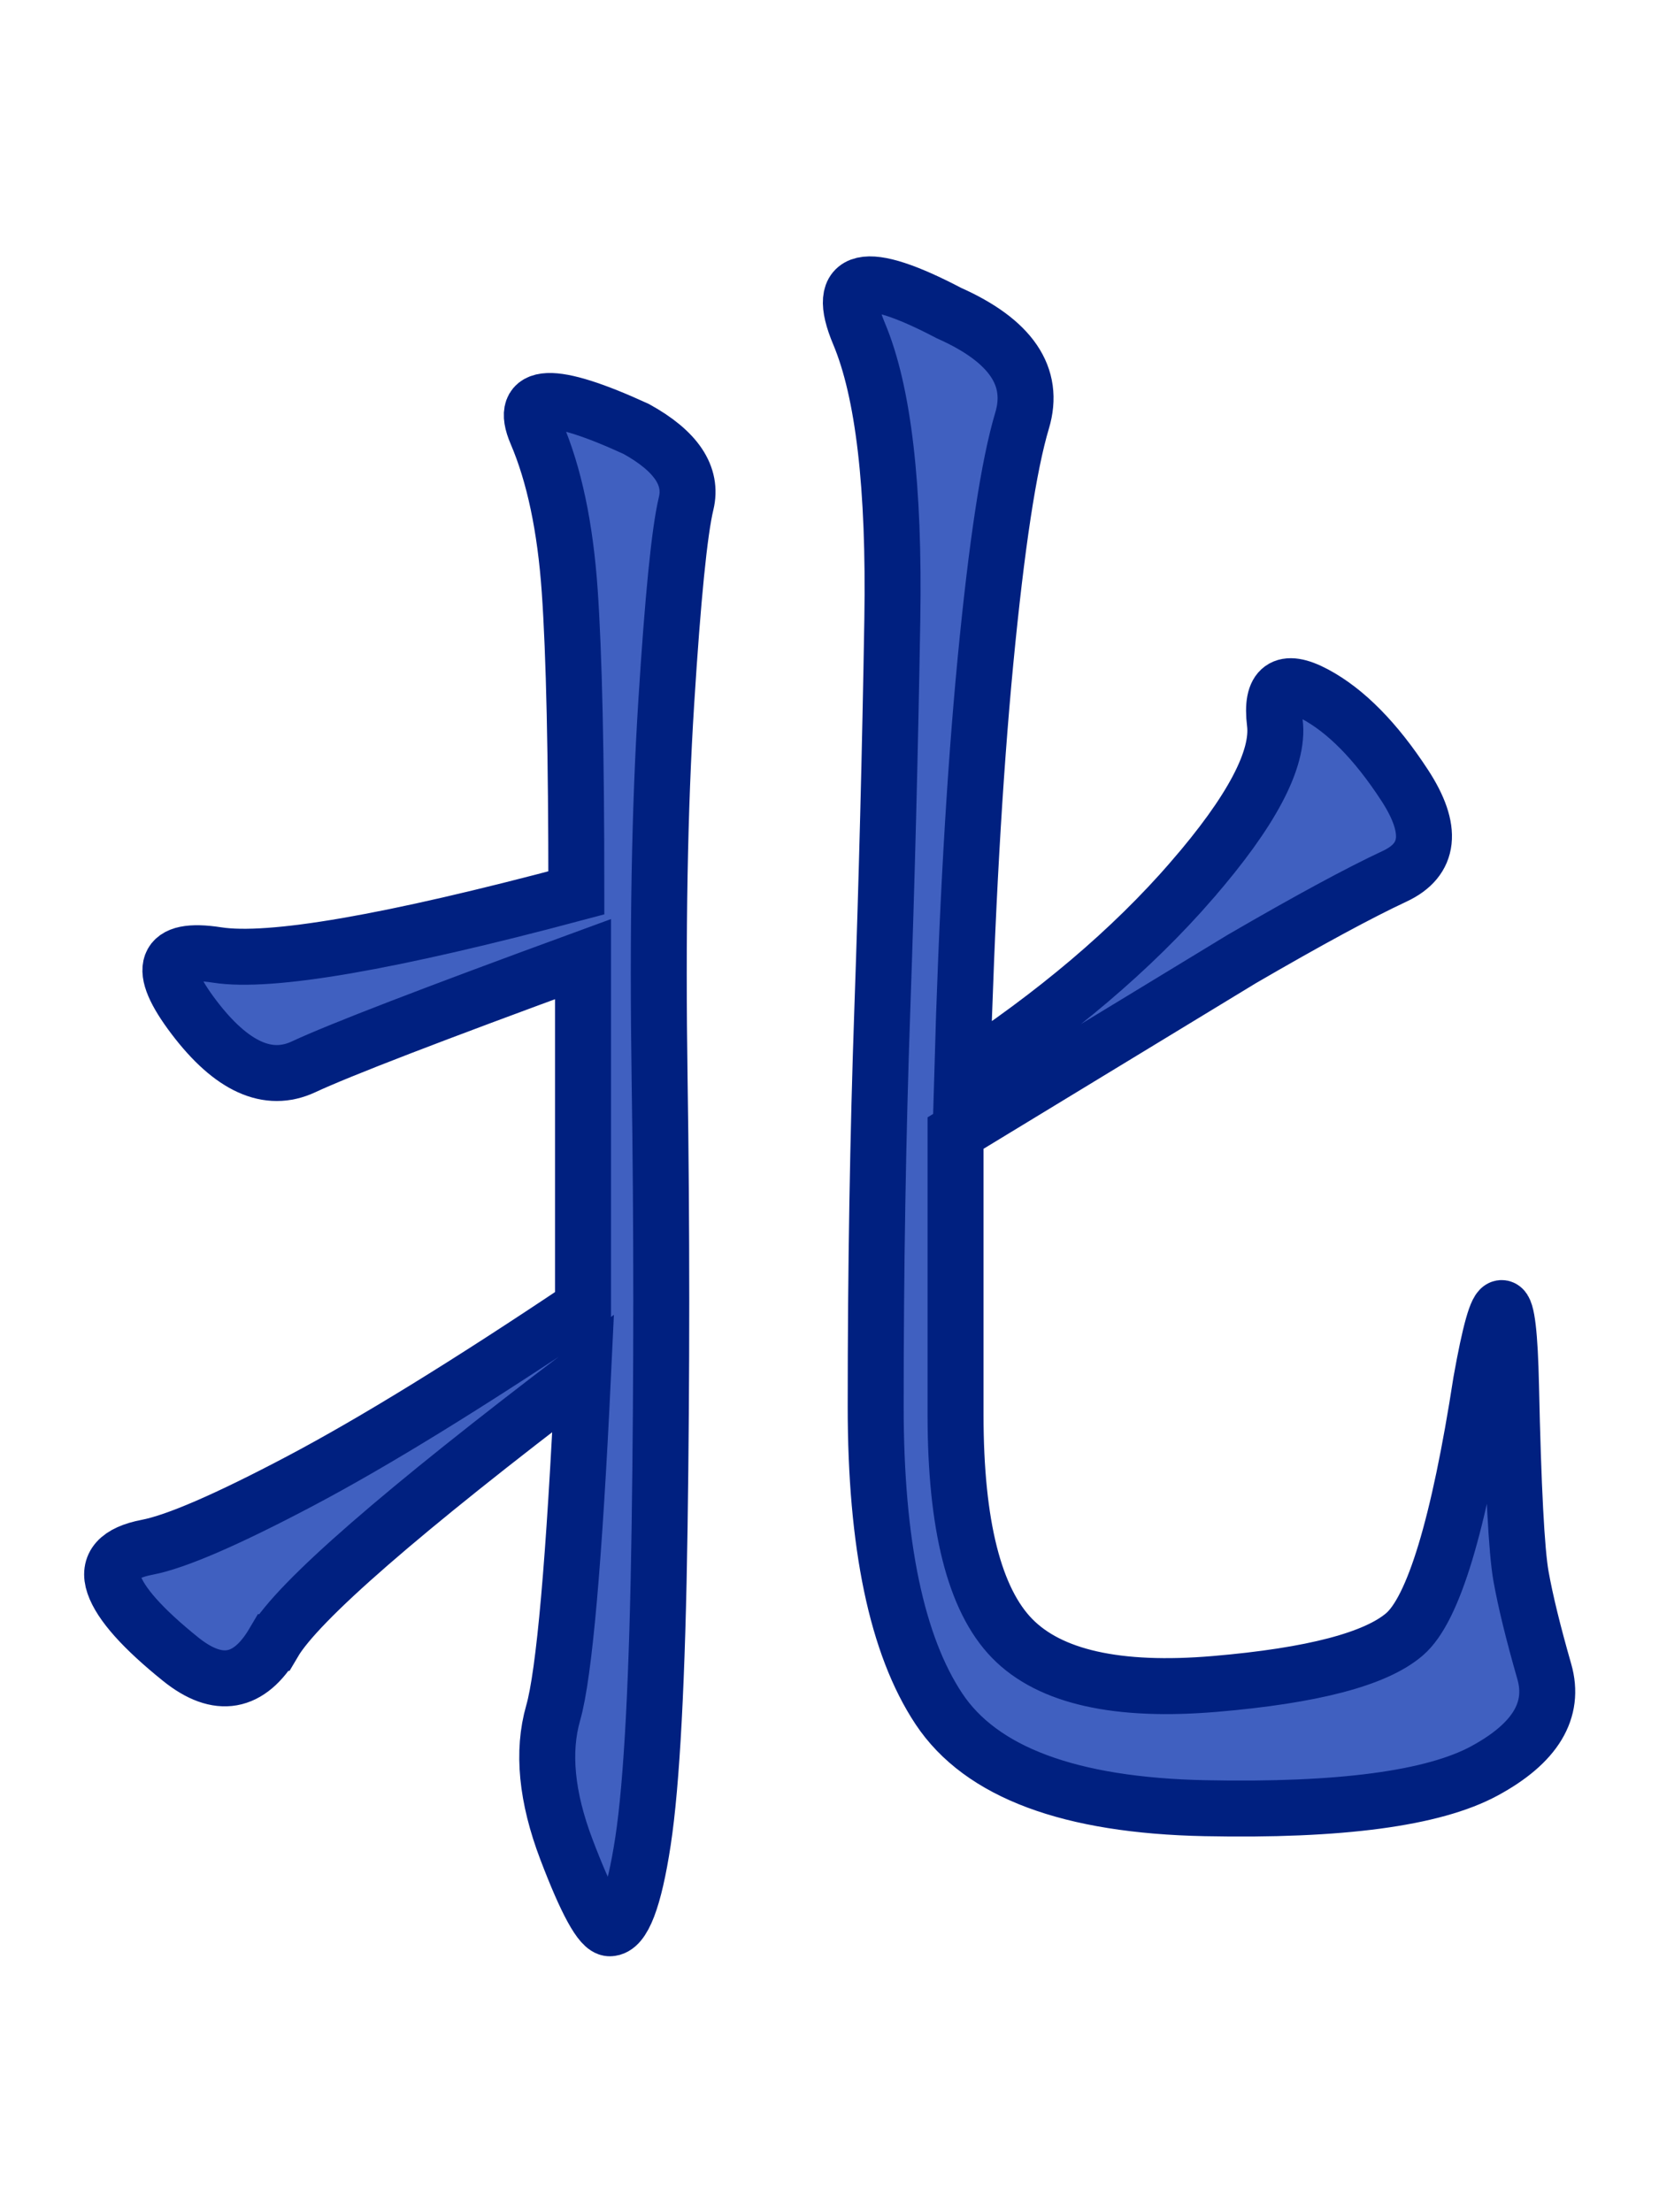 <svg xmlns="http://www.w3.org/2000/svg" width="600" height="800" viewBox="0 0 158.75 211.667"><path d="M114.036 84.24q8.594-9.907 7.957-15.06-.637-5.152 3.82-2.774 4.456 2.378 8.594 8.718 4.138 6.34-.955 8.718-5.093 2.378-14.642 7.926l-27.374 16.644v26.948q0 15.852 5.41 21.4 5.41 5.548 19.416 4.36 14.005-1.19 18.143-4.755 4.138-3.567 7.32-24.174 2.546-14.266 2.865.396.318 14.663.955 18.23.637 3.567 2.228 9.115 1.59 5.548-5.73 9.51-7.32 3.963-26.737 3.567-19.416-.396-25.464-9.51-6.048-9.115-6.048-28.93 0-19.814.637-38.044.637-18.23.955-37.25.318-19.022-3.183-27.344-3.5-8.322 8.594-1.98 8.912 3.963 7.003 10.304-1.9 6.34-3.5 22.985-1.59 16.644-2.228 39.63 13.368-8.718 21.962-18.626zm-87.85 72.917q-3.5 5.944-8.912 1.585-5.41-4.36-6.366-7.133-.955-2.774 3.183-3.567 4.138-.793 14.642-6.34 10.504-5.548 27.055-16.644V91.77q-21.644 7.926-26.737 10.304-5.093 2.378-10.504-4.756-5.41-7.133 2.228-5.944 7.64 1.19 34.376-5.944 0-19.814-.637-28.93-.637-9.115-3.183-15.06-2.546-5.944 9.55-.396 5.73 3.17 4.774 7.133-.955 3.963-1.9 19.022-.955 15.06-.637 36.062.318 21.003 0 42.8-.318 21.796-1.59 30.118-1.273 8.322-3.183 8.322-1.273 0-4.138-7.53-2.865-7.53-1.273-13.078 1.59-5.548 2.865-32.496-26.1 19.814-29.602 25.76z" stroke-width="5.355" color-interpolation="auto" fill="#4060c0" stroke="#002080"/></svg>